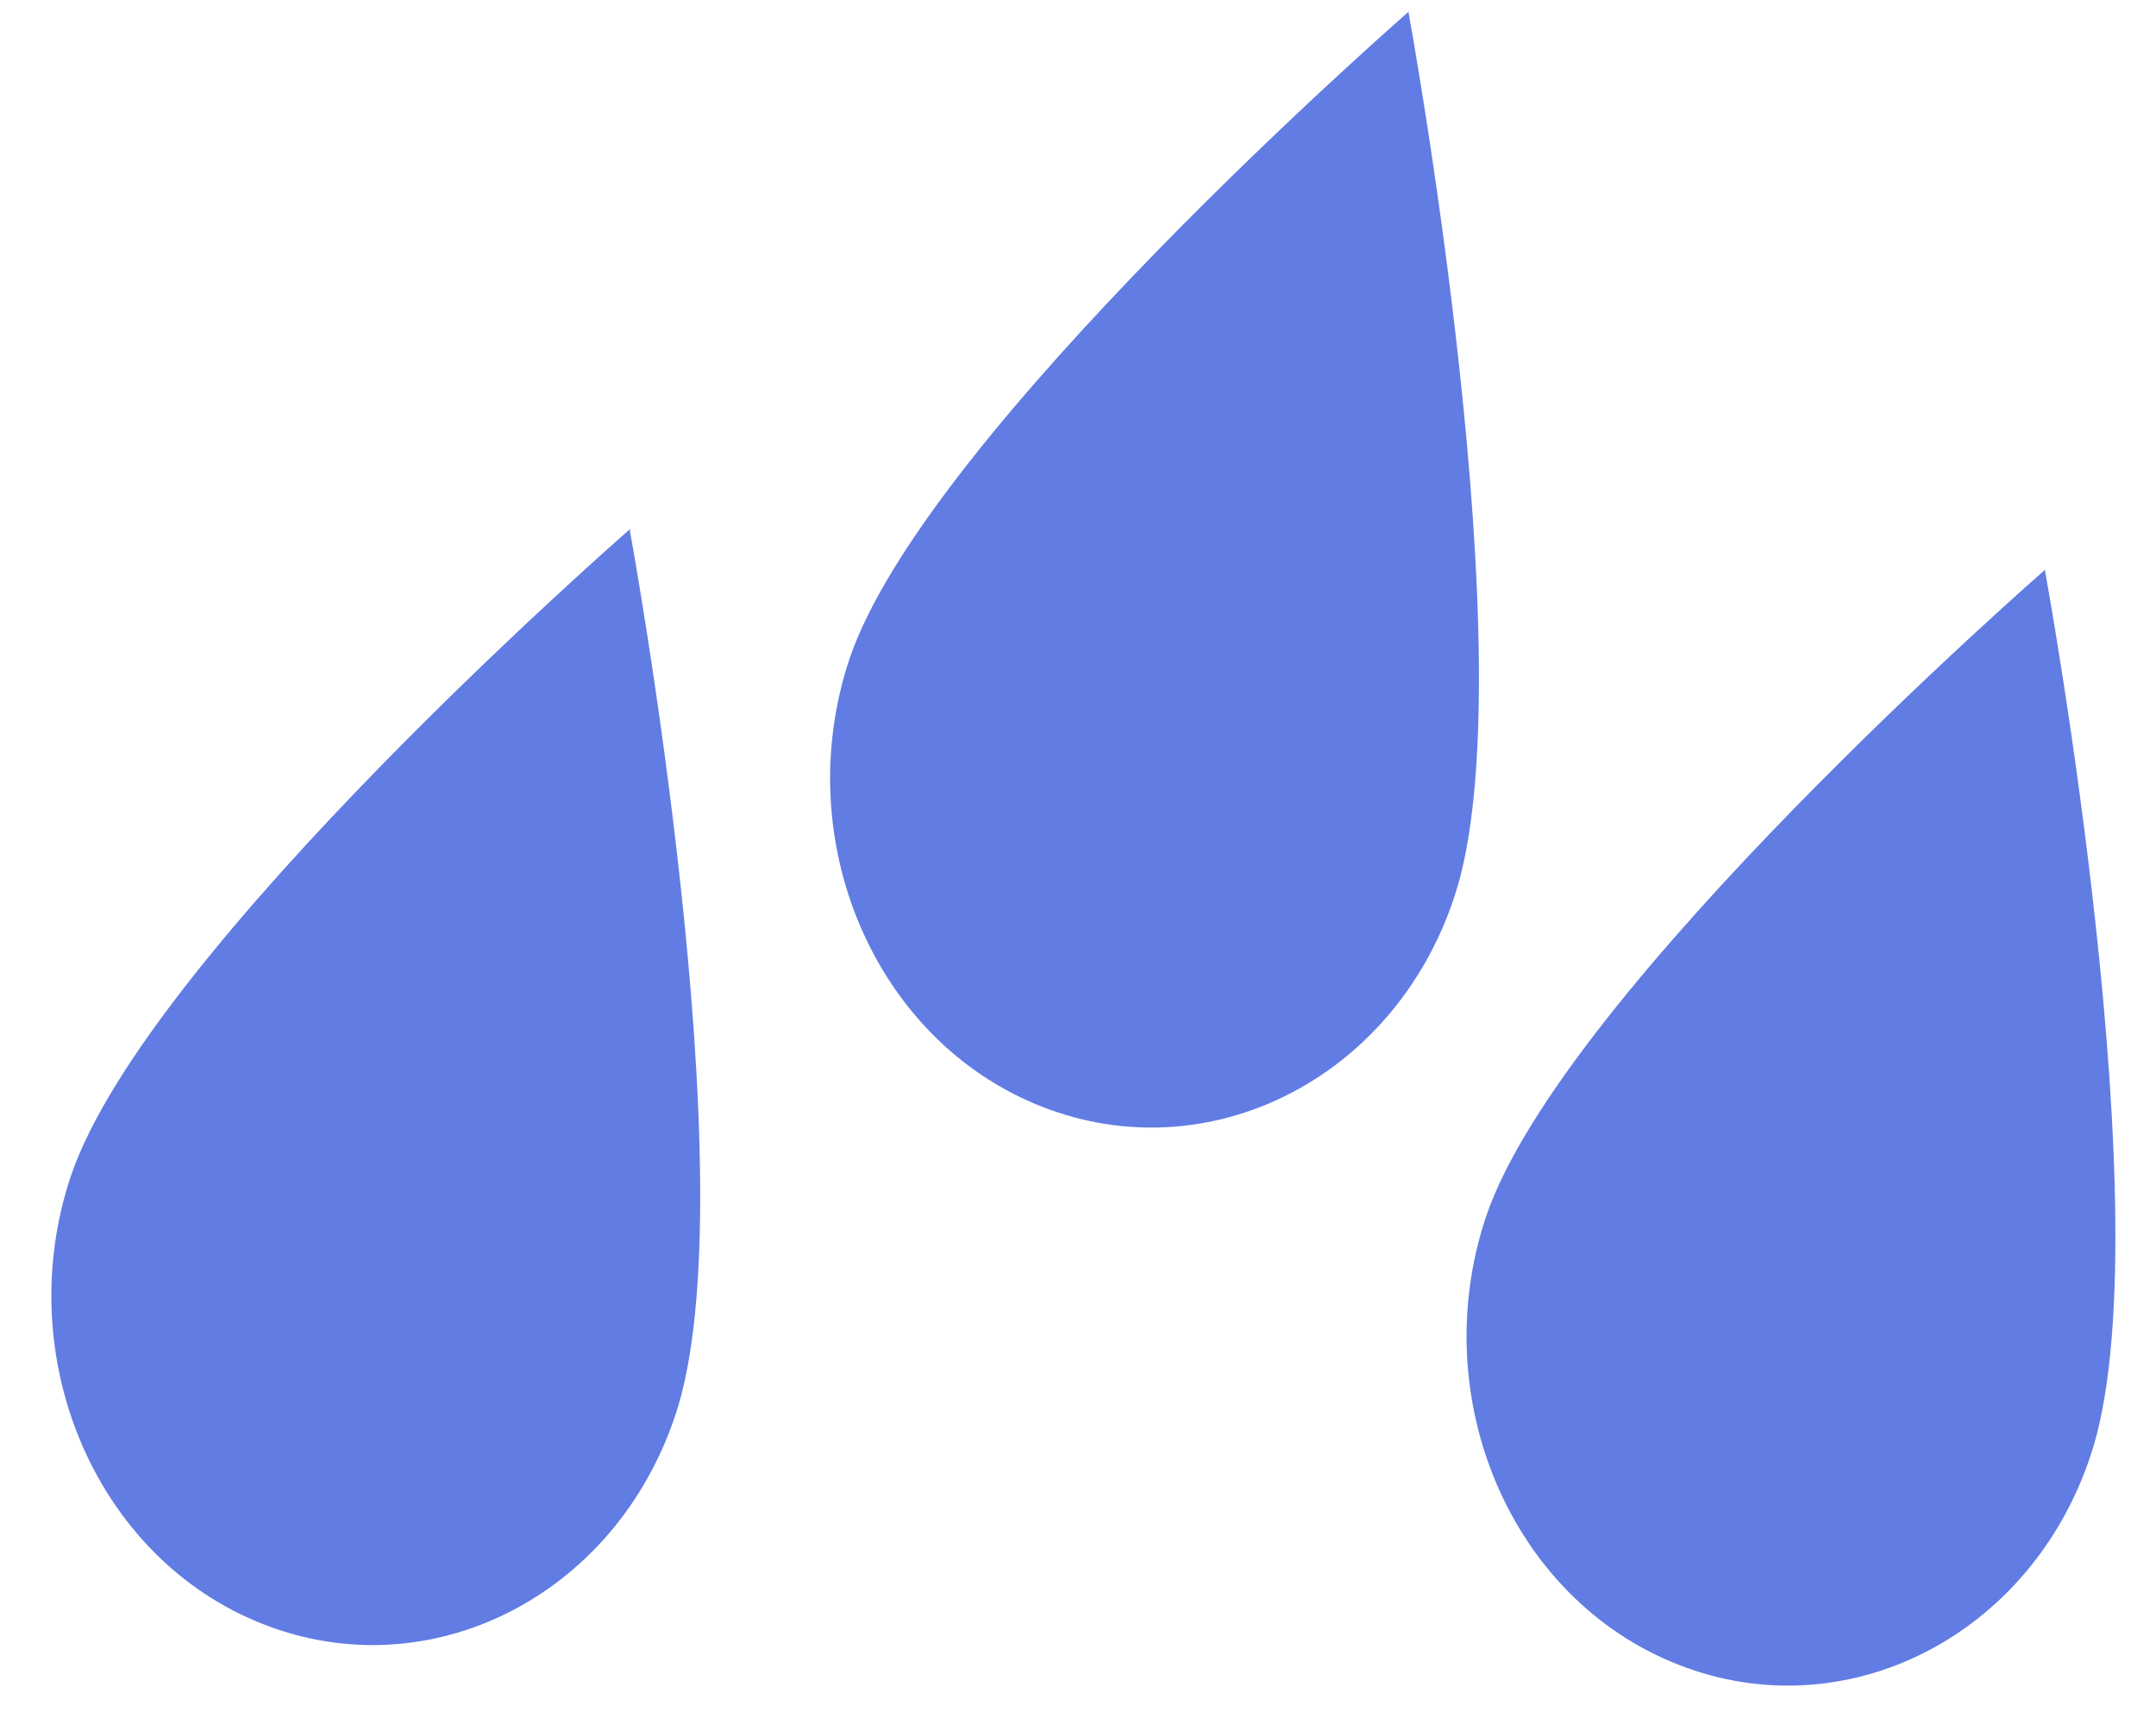 <svg viewBox="0 0 25 20" fill="none" xmlns="http://www.w3.org/2000/svg">	  
  <path d="M7.31,6.13S1.7,11.02.82,13.64c-.7,2.1.29,4.43,2.23,5.19,1.93.76,4.08-.32,4.78-2.42.88-2.6-.53-10.28-.53-10.28Z" fill="#617CE3"/>
  <path d="M16.34.13s-5.61,4.89-6.49,7.51c-.7,2.1.29,4.43,2.23,5.19,1.93.76,4.08-.32,4.78-2.42.88-2.6-.53-10.28-.53-10.28Z" fill="#617CE3"/>
  <path d="M23.72,6.6s-5.61,4.89-6.49,7.51c-.7,2.1.29,4.43,2.23,5.19,1.93.76,4.08-.32,4.78-2.42.88-2.6-.53-10.28-.53-10.28Z" fill="#617CE3"/>
</svg>